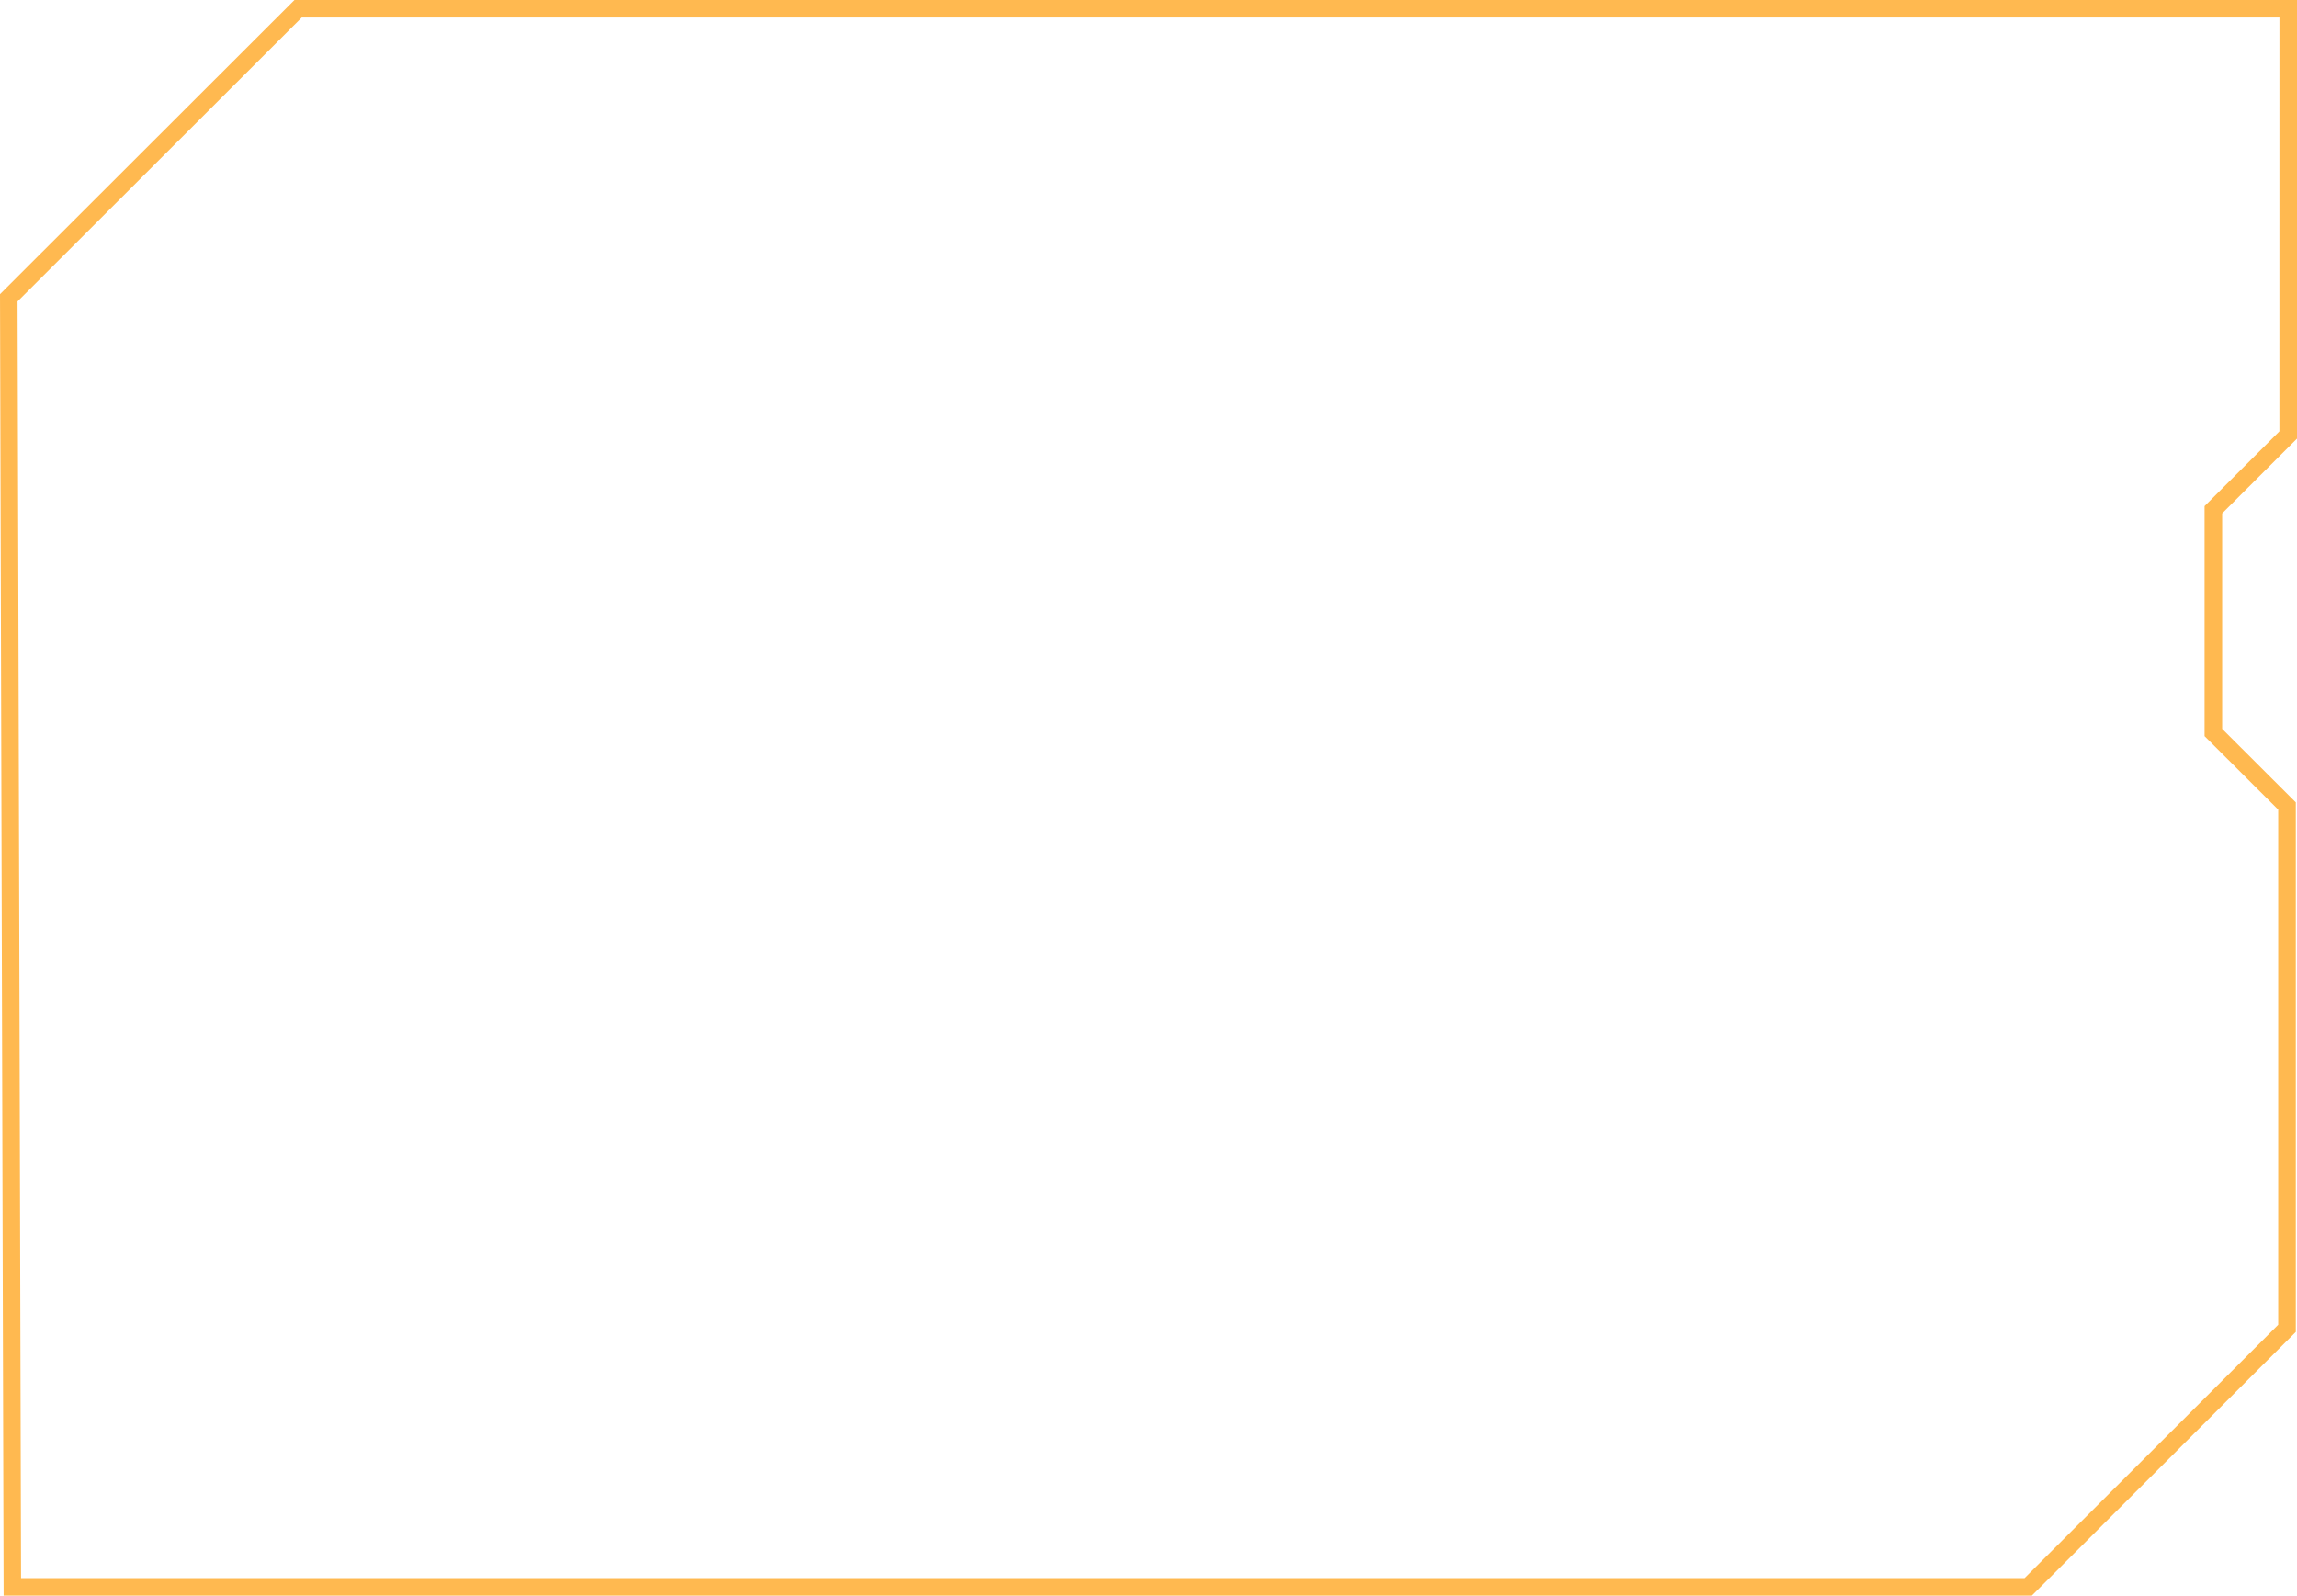 <svg xmlns="http://www.w3.org/2000/svg" width="131.001" height="91" viewBox="0 0 131.001 91"><path id="パス_1573" data-name="パス 1573" d="M18.005 1.21h114.207v25.015l-4.268 4.264v12.288l4.2 4.192v30.2L117.089 92.21H1.417l-.206-74.224zm113.206 1H18.419L2.212 18.4l.2 72.81h114.263l14.465-14.45V47.384l-4.2-4.192V30.074l4.268-4.264z" transform="translate(-1.211 -1.21)" fill="#ffb950"/></svg>